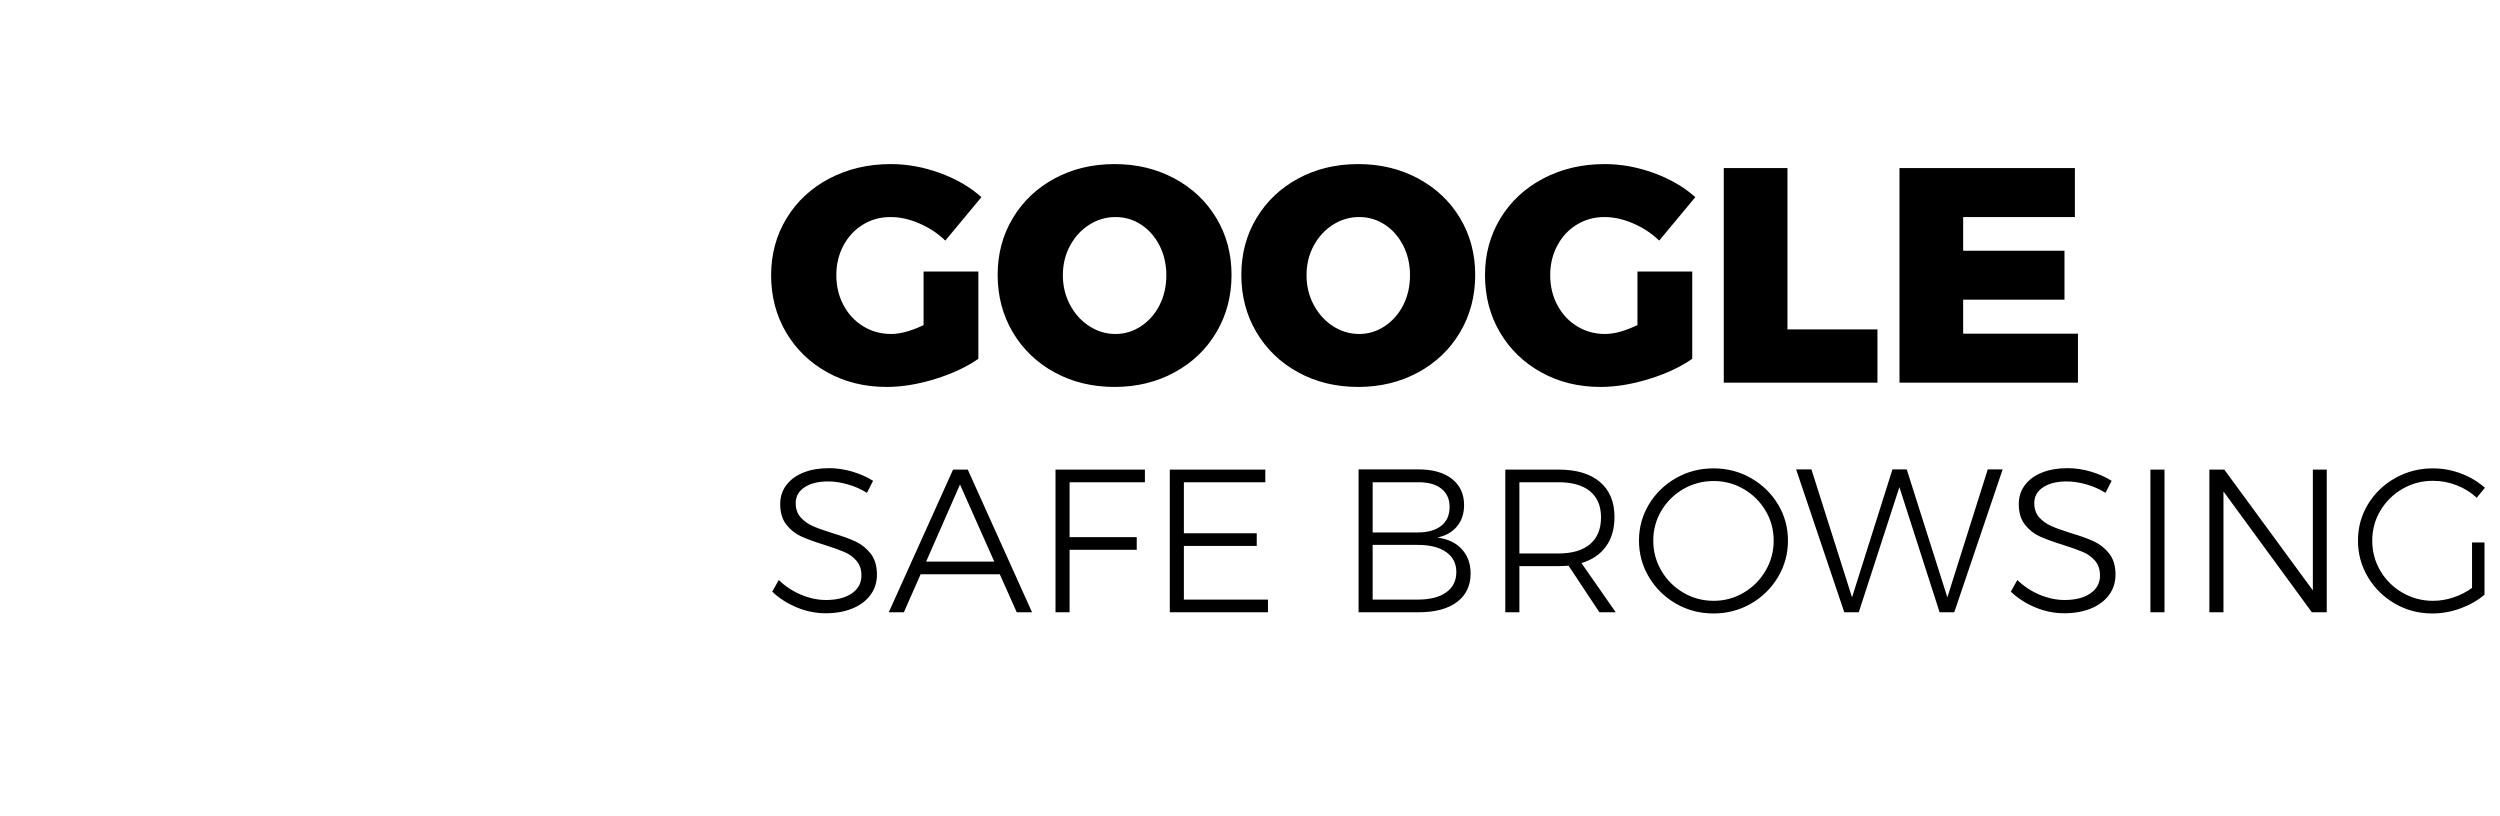 <svg xmlns="http://www.w3.org/2000/svg" height="32px" viewBox="0 0 98 32" width="98px"><title>B4670CFF-32D6-4CD8-B5D2-32014C2D5243</title><desc>Created with sketchtool.</desc><g fill="none" fill-rule="evenodd" id="Website" stroke="none" stroke-width="1"><g id="Home" transform="translate(-537, -7443)"><g id="Footer" transform="translate(0, 6108)"><g id="Selos" transform="translate(0, 89)"><g transform="translate(0, 502)"><g transform="translate(0, 581)"><g id="Group-10" transform="translate(0, 75)"><g id="Group-37" transform="translate(391, 38)"><g id="google" transform="translate(146, 50)"><image height="32" id="Bitmap" width="25" x="0" y="0"></image><path d="M33.984,19.32 C33.755,19.176 33.504,19.065 33.232,18.988 C32.96,18.911 32.704,18.872 32.464,18.872 C32.08,18.872 31.772,18.948 31.54,19.1 C31.308,19.252 31.192,19.459 31.192,19.72 C31.192,19.949 31.256,20.136 31.384,20.28 C31.512,20.424 31.669,20.537 31.856,20.62 C32.043,20.703 32.299,20.795 32.624,20.896 C33.003,21.008 33.308,21.119 33.54,21.228 C33.772,21.337 33.969,21.496 34.132,21.704 C34.295,21.912 34.376,22.187 34.376,22.528 C34.376,22.827 34.292,23.091 34.124,23.32 C33.956,23.549 33.72,23.727 33.416,23.852 C33.112,23.977 32.763,24.04 32.368,24.04 C31.979,24.04 31.599,23.963 31.228,23.808 C30.857,23.653 30.539,23.448 30.272,23.192 L30.528,22.736 C30.779,22.981 31.069,23.173 31.4,23.312 C31.731,23.451 32.056,23.52 32.376,23.52 C32.803,23.52 33.141,23.433 33.392,23.26 C33.643,23.087 33.768,22.853 33.768,22.56 C33.768,22.325 33.704,22.133 33.576,21.984 C33.448,21.835 33.291,21.72 33.104,21.64 C32.917,21.56 32.656,21.467 32.32,21.36 C31.941,21.243 31.637,21.132 31.408,21.028 C31.179,20.924 30.984,20.769 30.824,20.564 C30.664,20.359 30.584,20.091 30.584,19.76 C30.584,19.477 30.664,19.229 30.824,19.016 C30.984,18.803 31.208,18.639 31.496,18.524 C31.784,18.409 32.117,18.352 32.496,18.352 C32.8,18.352 33.105,18.397 33.412,18.488 C33.719,18.579 33.989,18.699 34.224,18.848 L33.984,19.32 Z M39.856,24 L39.192,22.512 L36.088,22.512 L35.432,24 L34.84,24 L37.36,18.408 L37.936,18.408 L40.456,24 L39.856,24 Z M36.304,22.016 L38.976,22.016 L37.632,18.992 L36.304,22.016 Z M41.376,18.408 L44.88,18.408 L44.88,18.904 L41.928,18.904 L41.928,21.056 L44.56,21.056 L44.56,21.552 L41.928,21.552 L41.928,24 L41.376,24 L41.376,18.408 Z M45.856,18.408 L49.6,18.408 L49.6,18.904 L46.408,18.904 L46.408,20.904 L49.264,20.904 L49.264,21.4 L46.408,21.4 L46.408,23.504 L49.704,23.504 L49.704,24 L45.856,24 L45.856,18.408 Z M55.6,18.4 C56.16,18.4 56.599,18.524 56.916,18.772 C57.233,19.02 57.392,19.363 57.392,19.8 C57.392,20.131 57.3,20.408 57.116,20.632 C56.932,20.856 56.675,21.003 56.344,21.072 C56.755,21.125 57.075,21.277 57.304,21.528 C57.533,21.779 57.648,22.096 57.648,22.48 C57.648,22.96 57.469,23.333 57.112,23.6 C56.755,23.867 56.259,24 55.624,24 L53.256,24 L53.256,18.4 L55.6,18.4 Z M55.576,20.872 C55.971,20.872 56.277,20.785 56.496,20.612 C56.715,20.439 56.824,20.192 56.824,19.872 C56.824,19.563 56.715,19.323 56.496,19.152 C56.277,18.981 55.971,18.899 55.576,18.904 L53.808,18.904 L53.808,20.872 L55.576,20.872 Z M55.576,23.504 C56.056,23.504 56.428,23.409 56.692,23.22 C56.956,23.031 57.088,22.765 57.088,22.424 C57.088,22.088 56.955,21.827 56.688,21.64 C56.421,21.453 56.051,21.36 55.576,21.36 L53.808,21.36 L53.808,23.504 L55.576,23.504 Z M62.696,24 L61.488,22.176 C61.317,22.187 61.187,22.192 61.096,22.192 L59.56,22.192 L59.56,24 L59.008,24 L59.008,18.408 L61.096,18.408 C61.795,18.408 62.335,18.569 62.716,18.892 C63.097,19.215 63.288,19.672 63.288,20.264 C63.288,20.728 63.176,21.115 62.952,21.424 C62.728,21.733 62.408,21.949 61.992,22.072 L63.336,24 L62.696,24 Z M61.096,21.696 C61.629,21.696 62.04,21.575 62.328,21.332 C62.616,21.089 62.76,20.739 62.76,20.28 C62.76,19.832 62.616,19.491 62.328,19.256 C62.04,19.021 61.629,18.904 61.096,18.904 L59.56,18.904 L59.56,21.696 L61.096,21.696 Z M67.168,18.36 C67.701,18.36 68.191,18.487 68.636,18.74 C69.081,18.993 69.435,19.336 69.696,19.768 C69.957,20.2 70.088,20.675 70.088,21.192 C70.088,21.709 69.957,22.187 69.696,22.624 C69.435,23.061 69.081,23.408 68.636,23.664 C68.191,23.92 67.701,24.048 67.168,24.048 C66.635,24.048 66.145,23.92 65.7,23.664 C65.255,23.408 64.901,23.061 64.64,22.624 C64.379,22.187 64.248,21.709 64.248,21.192 C64.248,20.675 64.379,20.2 64.64,19.768 C64.901,19.336 65.255,18.993 65.7,18.74 C66.145,18.487 66.635,18.36 67.168,18.36 Z M67.176,18.856 C66.749,18.856 66.355,18.96 65.992,19.168 C65.629,19.376 65.341,19.659 65.128,20.016 C64.915,20.373 64.808,20.765 64.808,21.192 C64.808,21.619 64.915,22.013 65.128,22.376 C65.341,22.739 65.629,23.025 65.992,23.236 C66.355,23.447 66.749,23.552 67.176,23.552 C67.597,23.552 67.988,23.447 68.348,23.236 C68.708,23.025 68.995,22.739 69.208,22.376 C69.421,22.013 69.528,21.619 69.528,21.192 C69.528,20.765 69.421,20.373 69.208,20.016 C68.995,19.659 68.708,19.376 68.348,19.168 C67.988,18.96 67.597,18.856 67.176,18.856 Z M77.92,18.4 L78.504,18.4 L76.608,24 L76.032,24 L74.456,19.096 L72.864,24 L72.296,24 L70.408,18.4 L71.008,18.4 L72.6,23.416 L74.184,18.4 L74.744,18.4 L76.336,23.416 L77.92,18.4 Z M82.536,19.32 C82.307,19.176 82.056,19.065 81.784,18.988 C81.512,18.911 81.256,18.872 81.016,18.872 C80.632,18.872 80.324,18.948 80.092,19.1 C79.86,19.252 79.744,19.459 79.744,19.72 C79.744,19.949 79.808,20.136 79.936,20.28 C80.064,20.424 80.221,20.537 80.408,20.62 C80.595,20.703 80.851,20.795 81.176,20.896 C81.555,21.008 81.86,21.119 82.092,21.228 C82.324,21.337 82.521,21.496 82.684,21.704 C82.847,21.912 82.928,22.187 82.928,22.528 C82.928,22.827 82.844,23.091 82.676,23.32 C82.508,23.549 82.272,23.727 81.968,23.852 C81.664,23.977 81.315,24.04 80.92,24.04 C80.531,24.04 80.151,23.963 79.78,23.808 C79.409,23.653 79.091,23.448 78.824,23.192 L79.08,22.736 C79.331,22.981 79.621,23.173 79.952,23.312 C80.283,23.451 80.608,23.52 80.928,23.52 C81.355,23.52 81.693,23.433 81.944,23.26 C82.195,23.087 82.32,22.853 82.32,22.56 C82.32,22.325 82.256,22.133 82.128,21.984 C82,21.835 81.843,21.72 81.656,21.64 C81.469,21.56 81.208,21.467 80.872,21.36 C80.493,21.243 80.189,21.132 79.96,21.028 C79.731,20.924 79.536,20.769 79.376,20.564 C79.216,20.359 79.136,20.091 79.136,19.76 C79.136,19.477 79.216,19.229 79.376,19.016 C79.536,18.803 79.76,18.639 80.048,18.524 C80.336,18.409 80.669,18.352 81.048,18.352 C81.352,18.352 81.657,18.397 81.964,18.488 C82.271,18.579 82.541,18.699 82.776,18.848 L82.536,19.32 Z M84.296,18.408 L84.848,18.408 L84.848,24 L84.296,24 L84.296,18.408 Z M90.664,18.408 L91.208,18.408 L91.208,24 L90.624,24 L87.16,19.264 L87.16,24 L86.608,24 L86.608,18.408 L87.192,18.408 L90.664,23.144 L90.664,18.408 Z M96.904,21.264 L97.392,21.264 L97.392,23.312 C97.12,23.541 96.804,23.721 96.444,23.852 C96.084,23.983 95.717,24.048 95.344,24.048 C94.816,24.048 94.329,23.92 93.884,23.664 C93.439,23.408 93.085,23.061 92.824,22.624 C92.563,22.187 92.432,21.709 92.432,21.192 C92.432,20.675 92.563,20.2 92.824,19.768 C93.085,19.336 93.441,18.993 93.892,18.74 C94.343,18.487 94.835,18.36 95.368,18.36 C95.747,18.36 96.113,18.427 96.468,18.56 C96.823,18.693 97.136,18.88 97.408,19.12 L97.088,19.512 C96.859,19.299 96.595,19.135 96.296,19.02 C95.997,18.905 95.688,18.848 95.368,18.848 C94.936,18.848 94.539,18.953 94.176,19.164 C93.813,19.375 93.525,19.659 93.312,20.016 C93.099,20.373 92.992,20.765 92.992,21.192 C92.992,21.624 93.099,22.02 93.312,22.38 C93.525,22.74 93.815,23.025 94.18,23.236 C94.545,23.447 94.944,23.552 95.376,23.552 C95.643,23.552 95.908,23.508 96.172,23.42 C96.436,23.332 96.68,23.208 96.904,23.048 L96.904,21.264 Z" fill="#000000" fill-rule="nonzero" id="SAFEBROWSING"></path><path d="M36.204,10.644 L38.352,10.644 L38.352,14.064 C37.896,14.384 37.332,14.648 36.66,14.856 C35.988,15.064 35.352,15.168 34.752,15.168 C33.896,15.168 33.124,14.978 32.436,14.598 C31.748,14.218 31.208,13.696 30.816,13.032 C30.424,12.368 30.228,11.62 30.228,10.788 C30.228,9.964 30.43,9.22 30.834,8.556 C31.238,7.892 31.798,7.372 32.514,6.996 C33.23,6.62 34.032,6.432 34.92,6.432 C35.56,6.432 36.2,6.548 36.84,6.78 C37.48,7.012 38.024,7.328 38.472,7.728 L37.056,9.432 C36.768,9.152 36.43,8.928 36.042,8.76 C35.654,8.592 35.276,8.508 34.908,8.508 C34.508,8.508 34.146,8.608 33.822,8.808 C33.498,9.008 33.244,9.282 33.06,9.63 C32.876,9.978 32.784,10.364 32.784,10.788 C32.784,11.22 32.878,11.612 33.066,11.964 C33.254,12.316 33.512,12.592 33.84,12.792 C34.168,12.992 34.532,13.092 34.932,13.092 C35.292,13.092 35.716,12.976 36.204,12.744 L36.204,10.644 Z M43.692,6.432 C44.556,6.432 45.338,6.62 46.038,6.996 C46.738,7.372 47.286,7.89 47.682,8.55 C48.078,9.21 48.276,9.952 48.276,10.776 C48.276,11.608 48.078,12.358 47.682,13.026 C47.286,13.694 46.738,14.218 46.038,14.598 C45.338,14.978 44.556,15.168 43.692,15.168 C42.82,15.168 42.036,14.978 41.34,14.598 C40.644,14.218 40.098,13.694 39.702,13.026 C39.306,12.358 39.108,11.608 39.108,10.776 C39.108,9.952 39.306,9.21 39.702,8.55 C40.098,7.89 40.644,7.372 41.34,6.996 C42.036,6.62 42.82,6.432 43.692,6.432 Z M43.728,8.508 C43.36,8.508 43.018,8.608 42.702,8.808 C42.386,9.008 42.134,9.282 41.946,9.63 C41.758,9.978 41.664,10.364 41.664,10.788 C41.664,11.212 41.758,11.6 41.946,11.952 C42.134,12.304 42.386,12.582 42.702,12.786 C43.018,12.99 43.36,13.092 43.728,13.092 C44.088,13.092 44.422,12.99 44.73,12.786 C45.038,12.582 45.28,12.306 45.456,11.958 C45.632,11.61 45.72,11.22 45.72,10.788 C45.72,10.364 45.632,9.978 45.456,9.63 C45.28,9.282 45.04,9.008 44.736,8.808 C44.432,8.608 44.096,8.508 43.728,8.508 Z M53.244,6.432 C54.108,6.432 54.89,6.62 55.59,6.996 C56.29,7.372 56.838,7.89 57.234,8.55 C57.63,9.21 57.828,9.952 57.828,10.776 C57.828,11.608 57.63,12.358 57.234,13.026 C56.838,13.694 56.29,14.218 55.59,14.598 C54.89,14.978 54.108,15.168 53.244,15.168 C52.372,15.168 51.588,14.978 50.892,14.598 C50.196,14.218 49.65,13.694 49.254,13.026 C48.858,12.358 48.66,11.608 48.66,10.776 C48.66,9.952 48.858,9.21 49.254,8.55 C49.65,7.89 50.196,7.372 50.892,6.996 C51.588,6.62 52.372,6.432 53.244,6.432 Z M53.28,8.508 C52.912,8.508 52.57,8.608 52.254,8.808 C51.938,9.008 51.686,9.282 51.498,9.63 C51.31,9.978 51.216,10.364 51.216,10.788 C51.216,11.212 51.31,11.6 51.498,11.952 C51.686,12.304 51.938,12.582 52.254,12.786 C52.57,12.99 52.912,13.092 53.28,13.092 C53.64,13.092 53.974,12.99 54.282,12.786 C54.59,12.582 54.832,12.306 55.008,11.958 C55.184,11.61 55.272,11.22 55.272,10.788 C55.272,10.364 55.184,9.978 55.008,9.63 C54.832,9.282 54.592,9.008 54.288,8.808 C53.984,8.608 53.648,8.508 53.28,8.508 Z M64.188,10.644 L66.336,10.644 L66.336,14.064 C65.88,14.384 65.316,14.648 64.644,14.856 C63.972,15.064 63.336,15.168 62.736,15.168 C61.88,15.168 61.108,14.978 60.42,14.598 C59.732,14.218 59.192,13.696 58.8,13.032 C58.408,12.368 58.212,11.62 58.212,10.788 C58.212,9.964 58.414,9.22 58.818,8.556 C59.222,7.892 59.782,7.372 60.498,6.996 C61.214,6.62 62.016,6.432 62.904,6.432 C63.544,6.432 64.184,6.548 64.824,6.78 C65.464,7.012 66.008,7.328 66.456,7.728 L65.04,9.432 C64.752,9.152 64.414,8.928 64.026,8.76 C63.638,8.592 63.26,8.508 62.892,8.508 C62.492,8.508 62.13,8.608 61.806,8.808 C61.482,9.008 61.228,9.282 61.044,9.63 C60.86,9.978 60.768,10.364 60.768,10.788 C60.768,11.22 60.862,11.612 61.05,11.964 C61.238,12.316 61.496,12.592 61.824,12.792 C62.152,12.992 62.516,13.092 62.916,13.092 C63.276,13.092 63.7,12.976 64.188,12.744 L64.188,10.644 Z M67.572,6.588 L70.068,6.588 L70.068,12.912 L73.596,12.912 L73.596,15 L67.572,15 L67.572,6.588 Z M74.46,6.588 L81.336,6.588 L81.336,8.508 L76.956,8.508 L76.956,9.828 L80.928,9.828 L80.928,11.748 L76.956,11.748 L76.956,13.08 L81.456,13.08 L81.456,15 L74.46,15 L74.46,6.588 Z" fill="#000000" fill-rule="nonzero" id="GOOGLE"></path></g></g></g></g></g></g></g></g></g></svg>